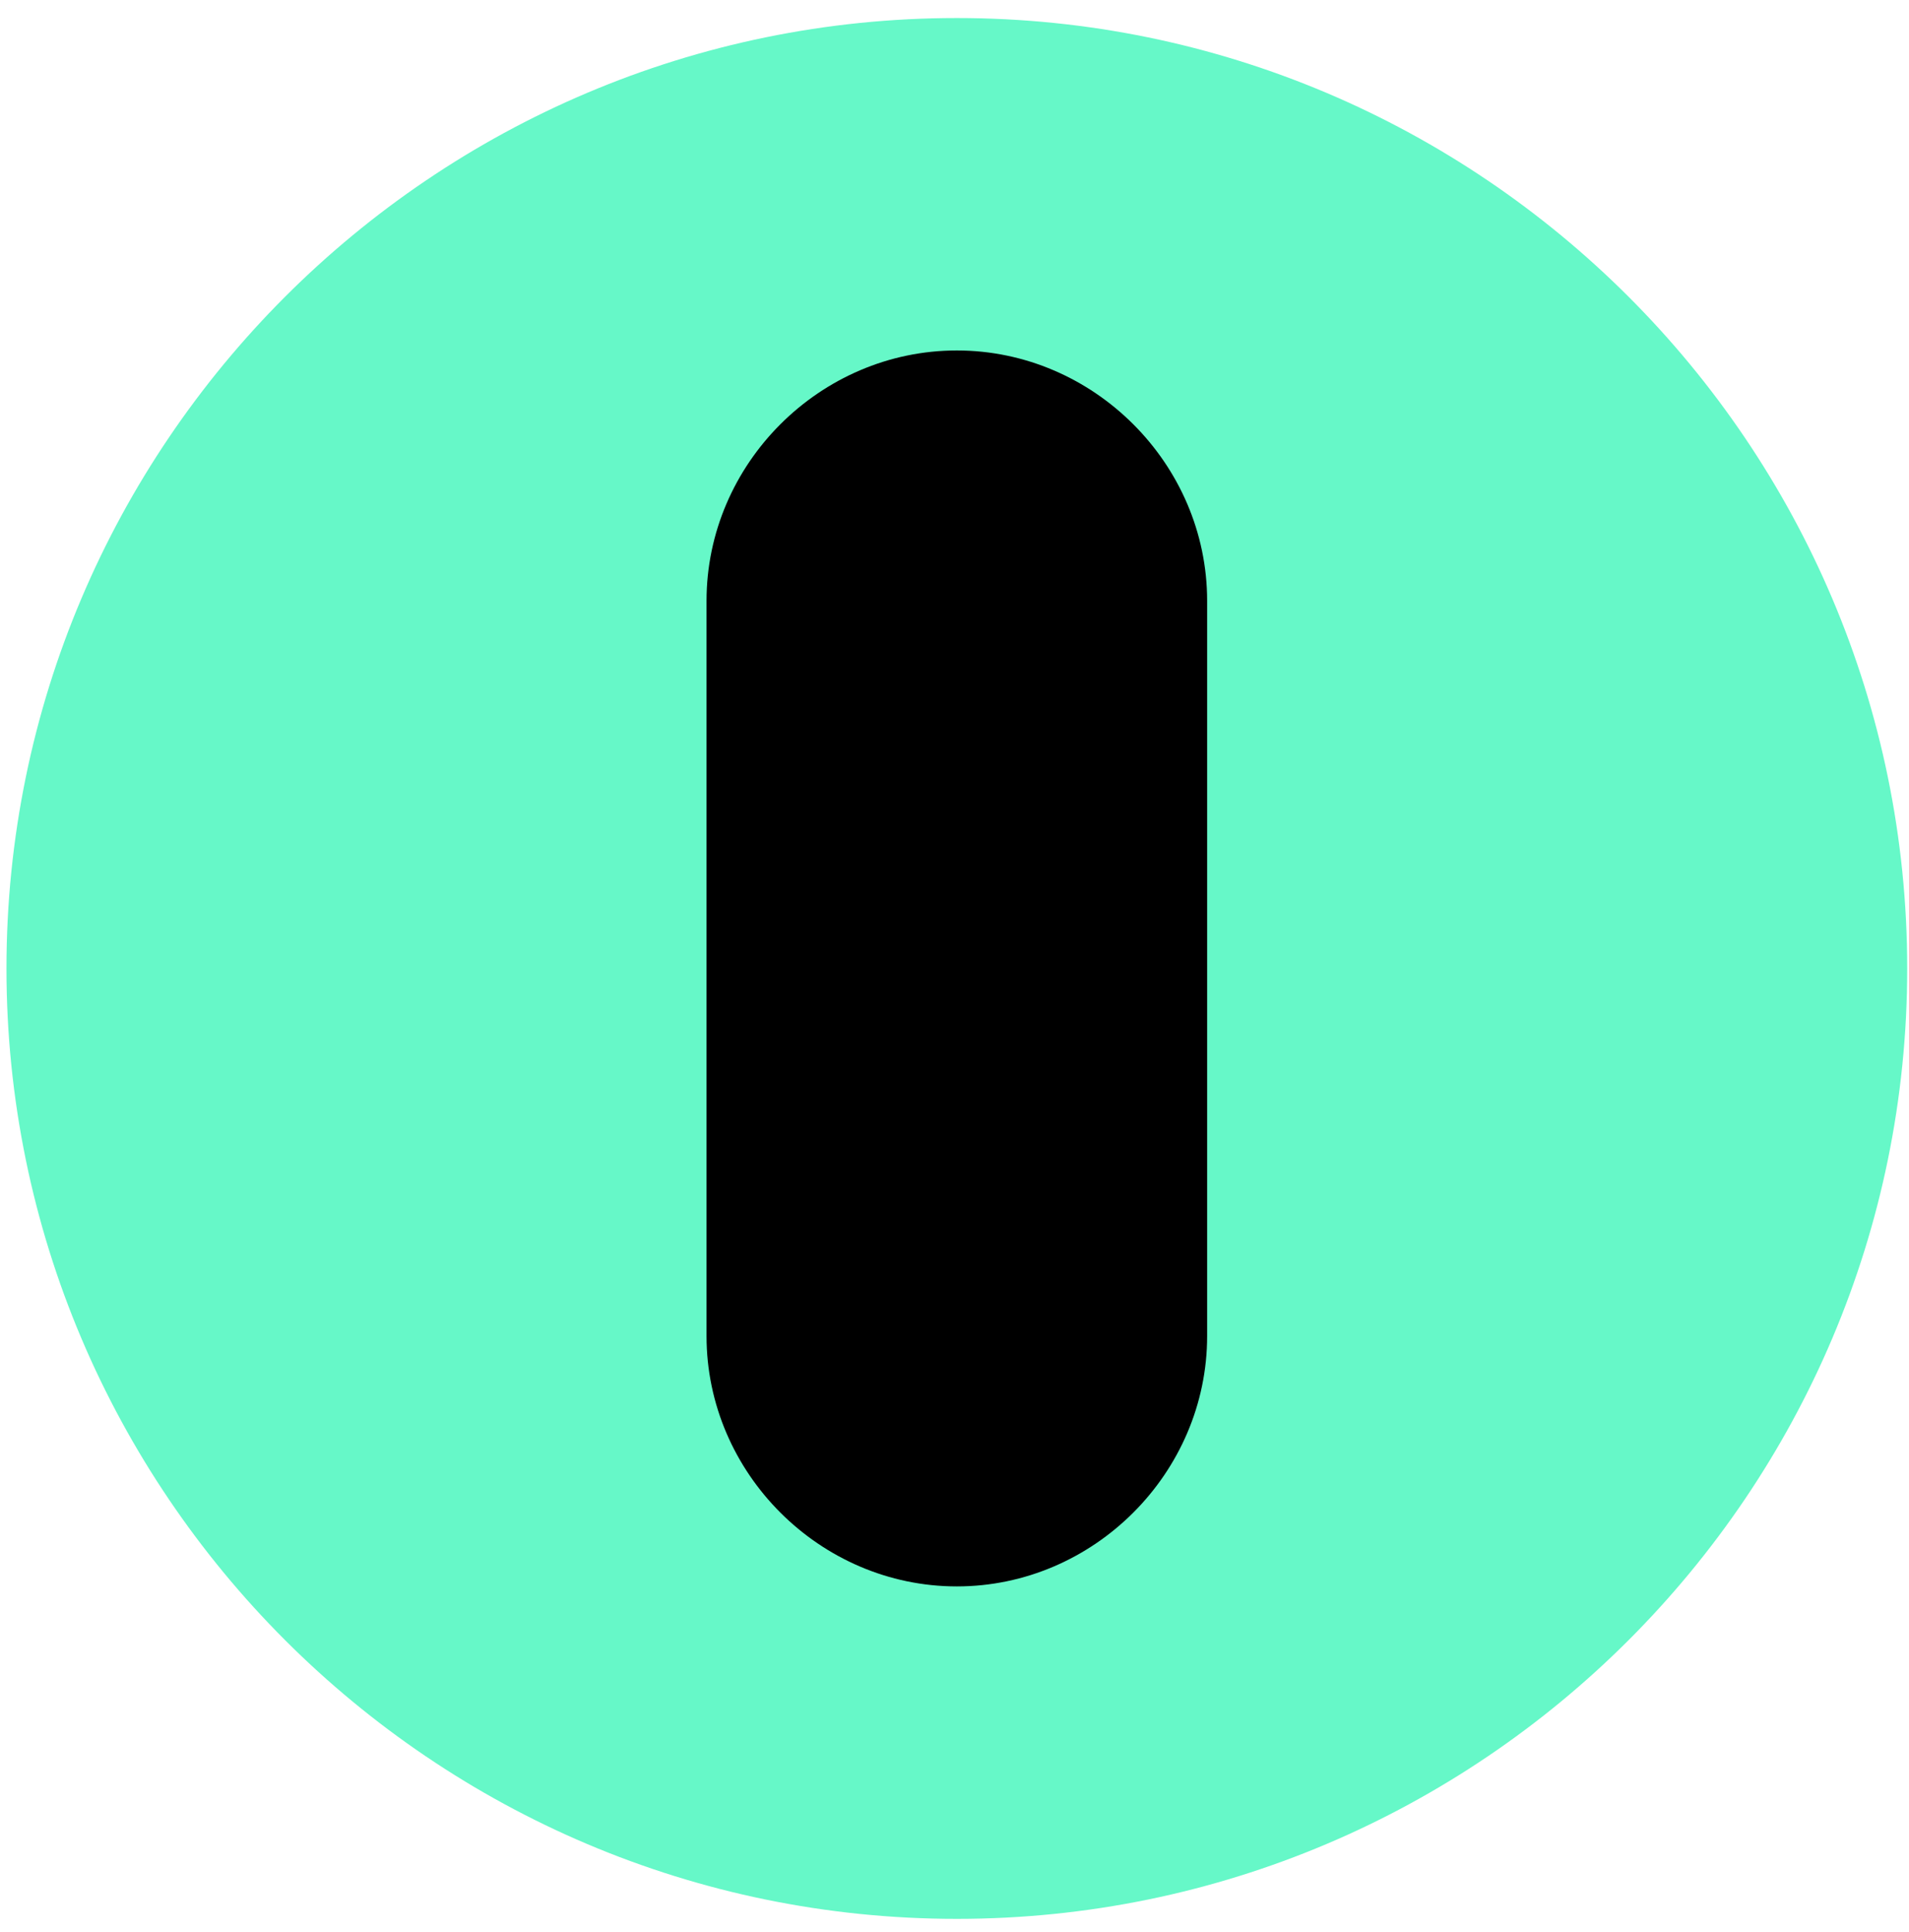 <?xml version="1.0" encoding="UTF-8"?> <svg xmlns="http://www.w3.org/2000/svg" width="83" height="84" viewBox="0 0 83 84" fill="none"><path fill-rule="evenodd" clip-rule="evenodd" d="M41.602 0.784C64.387 0.784 82.922 19.319 82.922 42.105C82.922 64.89 64.387 83.425 41.602 83.425C18.816 83.425 0.281 64.89 0.281 42.105C0.281 19.319 18.816 0.784 41.602 0.784Z" fill="#66F8C8"></path><path fill-rule="evenodd" clip-rule="evenodd" d="M41.602 15.237C47.553 15.237 52.484 20.169 52.484 26.12V58.088C52.484 64.04 47.553 68.971 41.602 68.971C35.65 68.971 30.719 64.04 30.719 58.088V26.12C30.719 20.169 35.65 15.237 41.602 15.237Z" fill="black"></path></svg> 